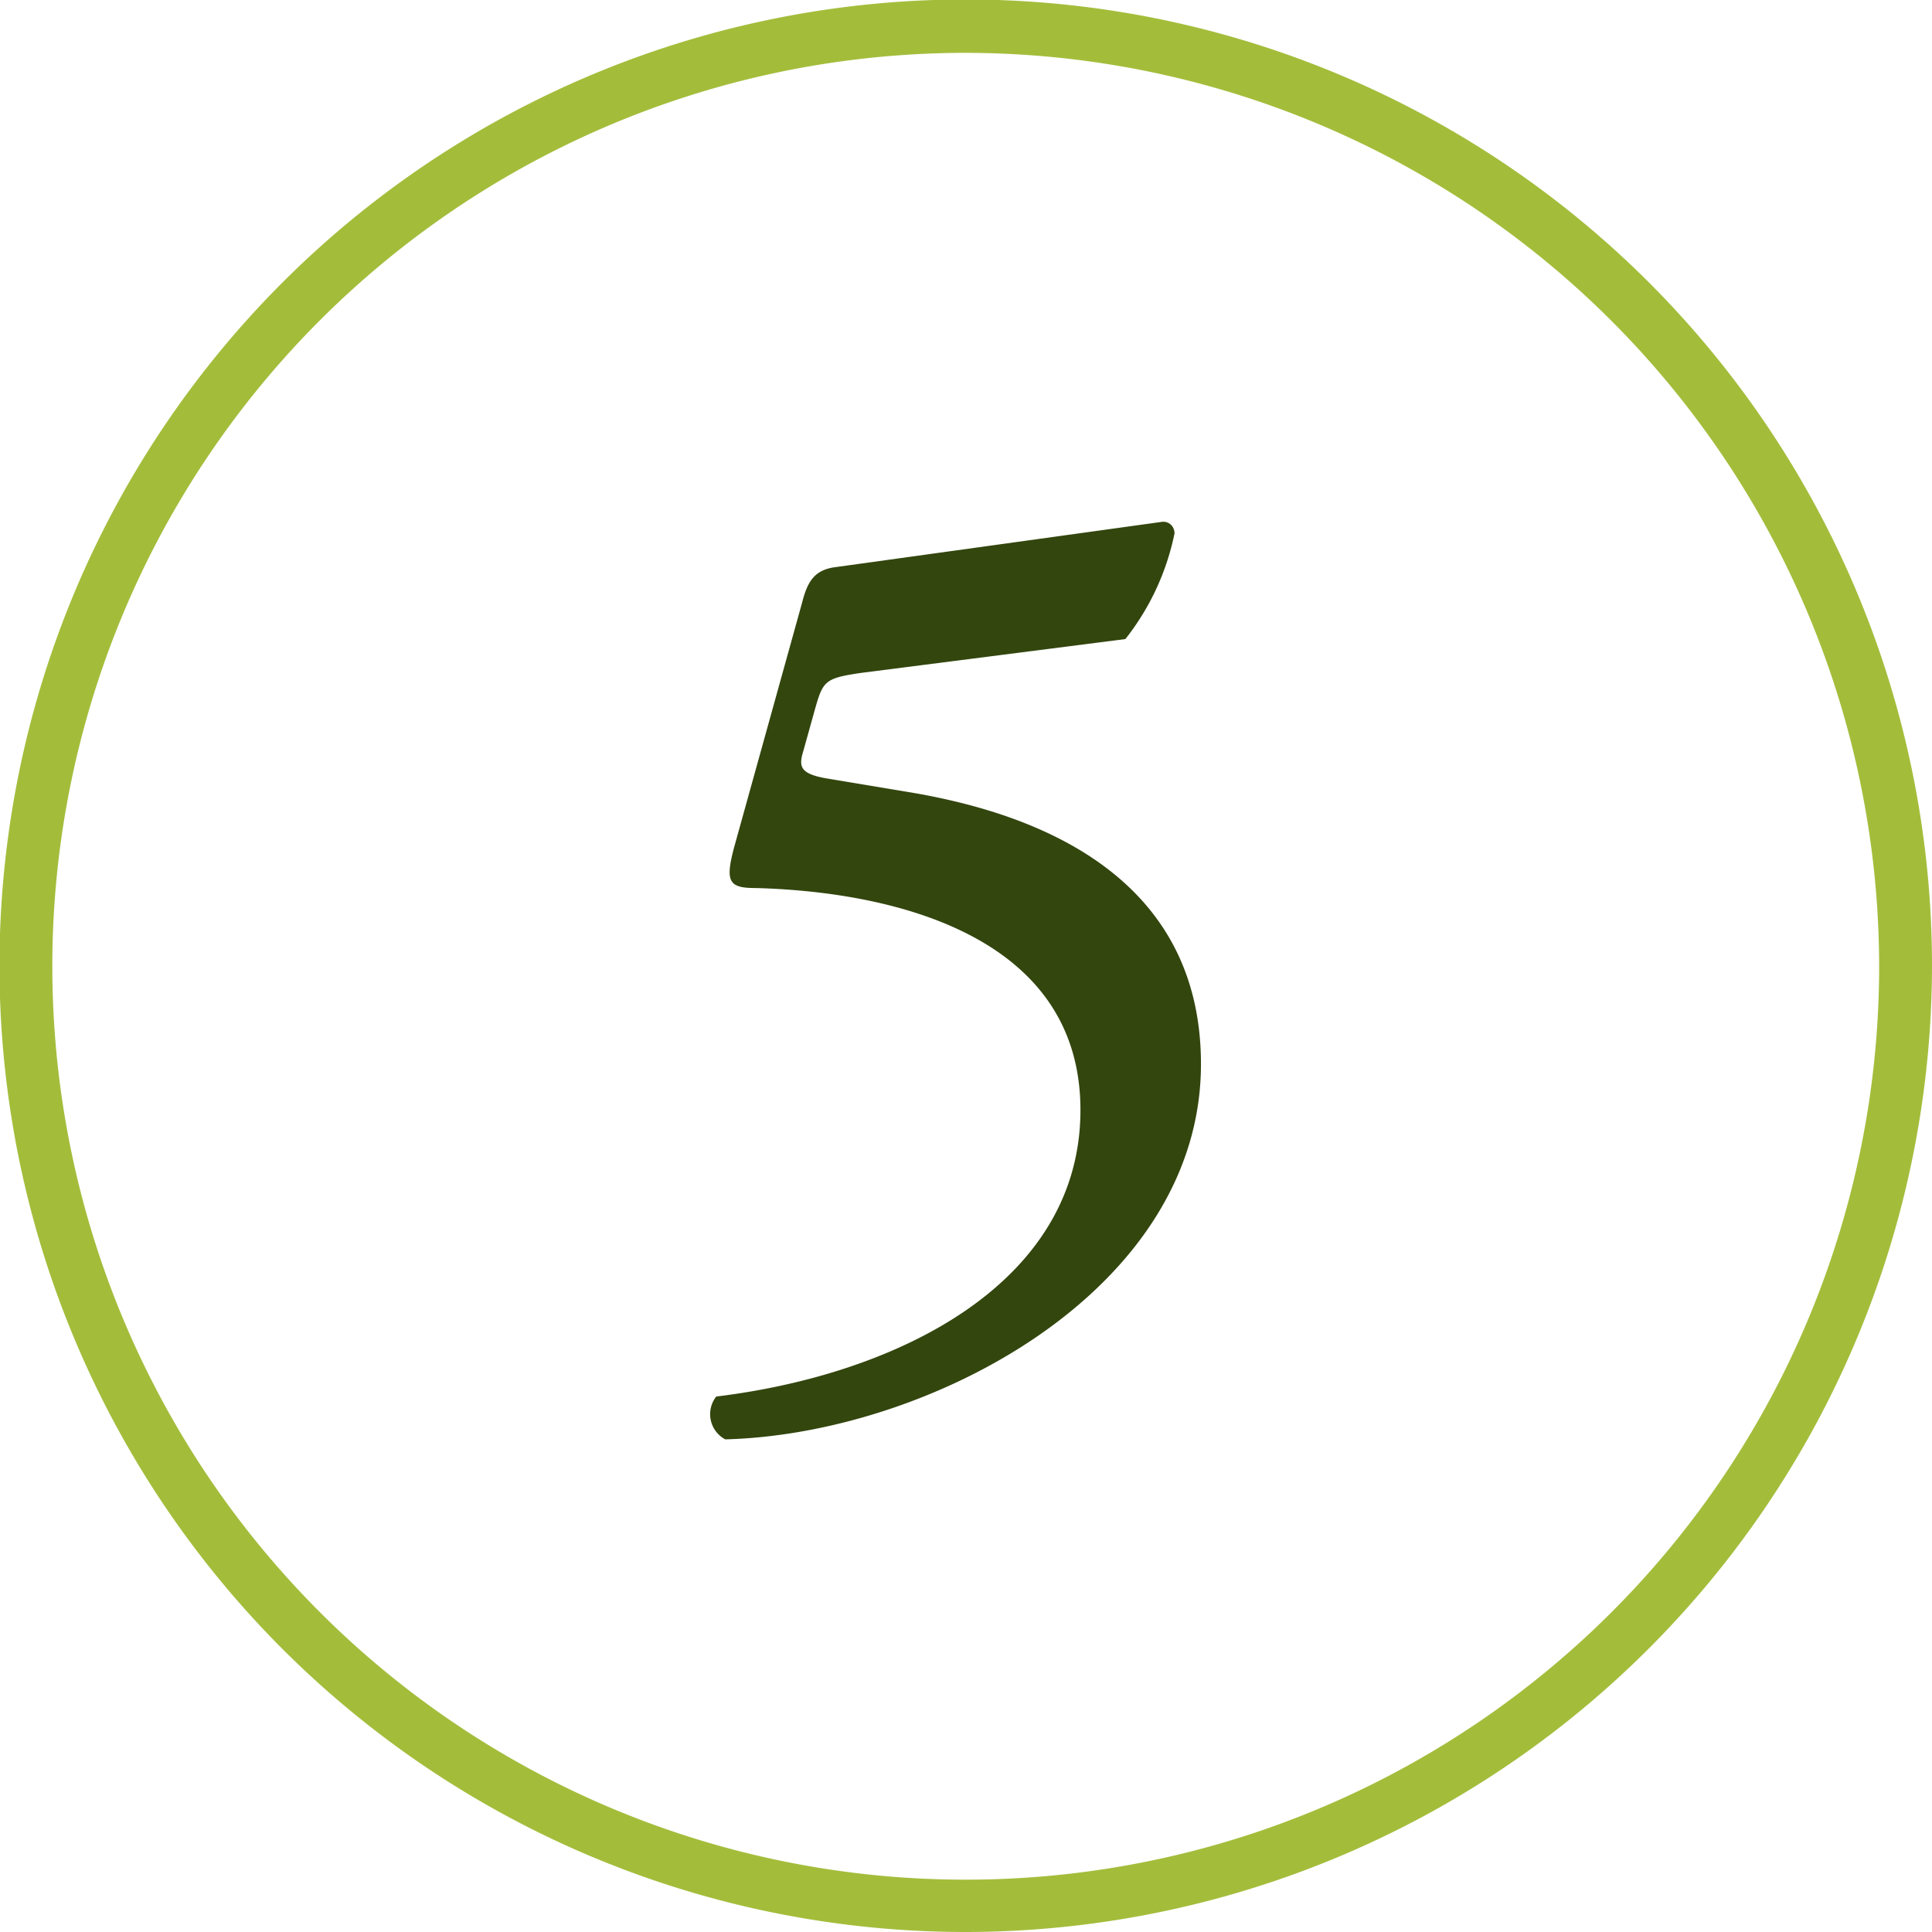 <?xml version="1.0" encoding="UTF-8"?> <svg xmlns="http://www.w3.org/2000/svg" viewBox="0 0 36.55 36.55"><defs><style>.cls-1{fill:#a3bd3b;}.cls-2{fill:#33460e;}</style></defs><g id="Layer_2" data-name="Layer 2"><g id="Layer_3" data-name="Layer 3"><path class="cls-1" d="M18.28,36.55A18.28,18.28,0,1,1,36.55,18.28,18.3,18.3,0,0,1,18.28,36.55ZM18.28,1A17.28,17.28,0,1,0,35.55,18.28,17.3,17.3,0,0,0,18.28,1Z"></path><path class="cls-2" d="M22,9.87c.15,0,.22.12.22.22a4.76,4.76,0,0,1-.93,2l-5,.64c-.68.1-.72.15-.87.68l-.24.86c-.07.26,0,.38.48.46l1.68.28c1.9.34,5.38,1.35,5.38,5.12,0,4.29-5.14,7-9,7.1a.54.54,0,0,1-.17-.81C17,26,20.44,24.27,20.44,21s-3.48-4.13-6.15-4.2c-.5,0-.57-.12-.41-.74l1.3-4.68c.1-.39.24-.6.62-.65Z"></path></g></g></svg> 